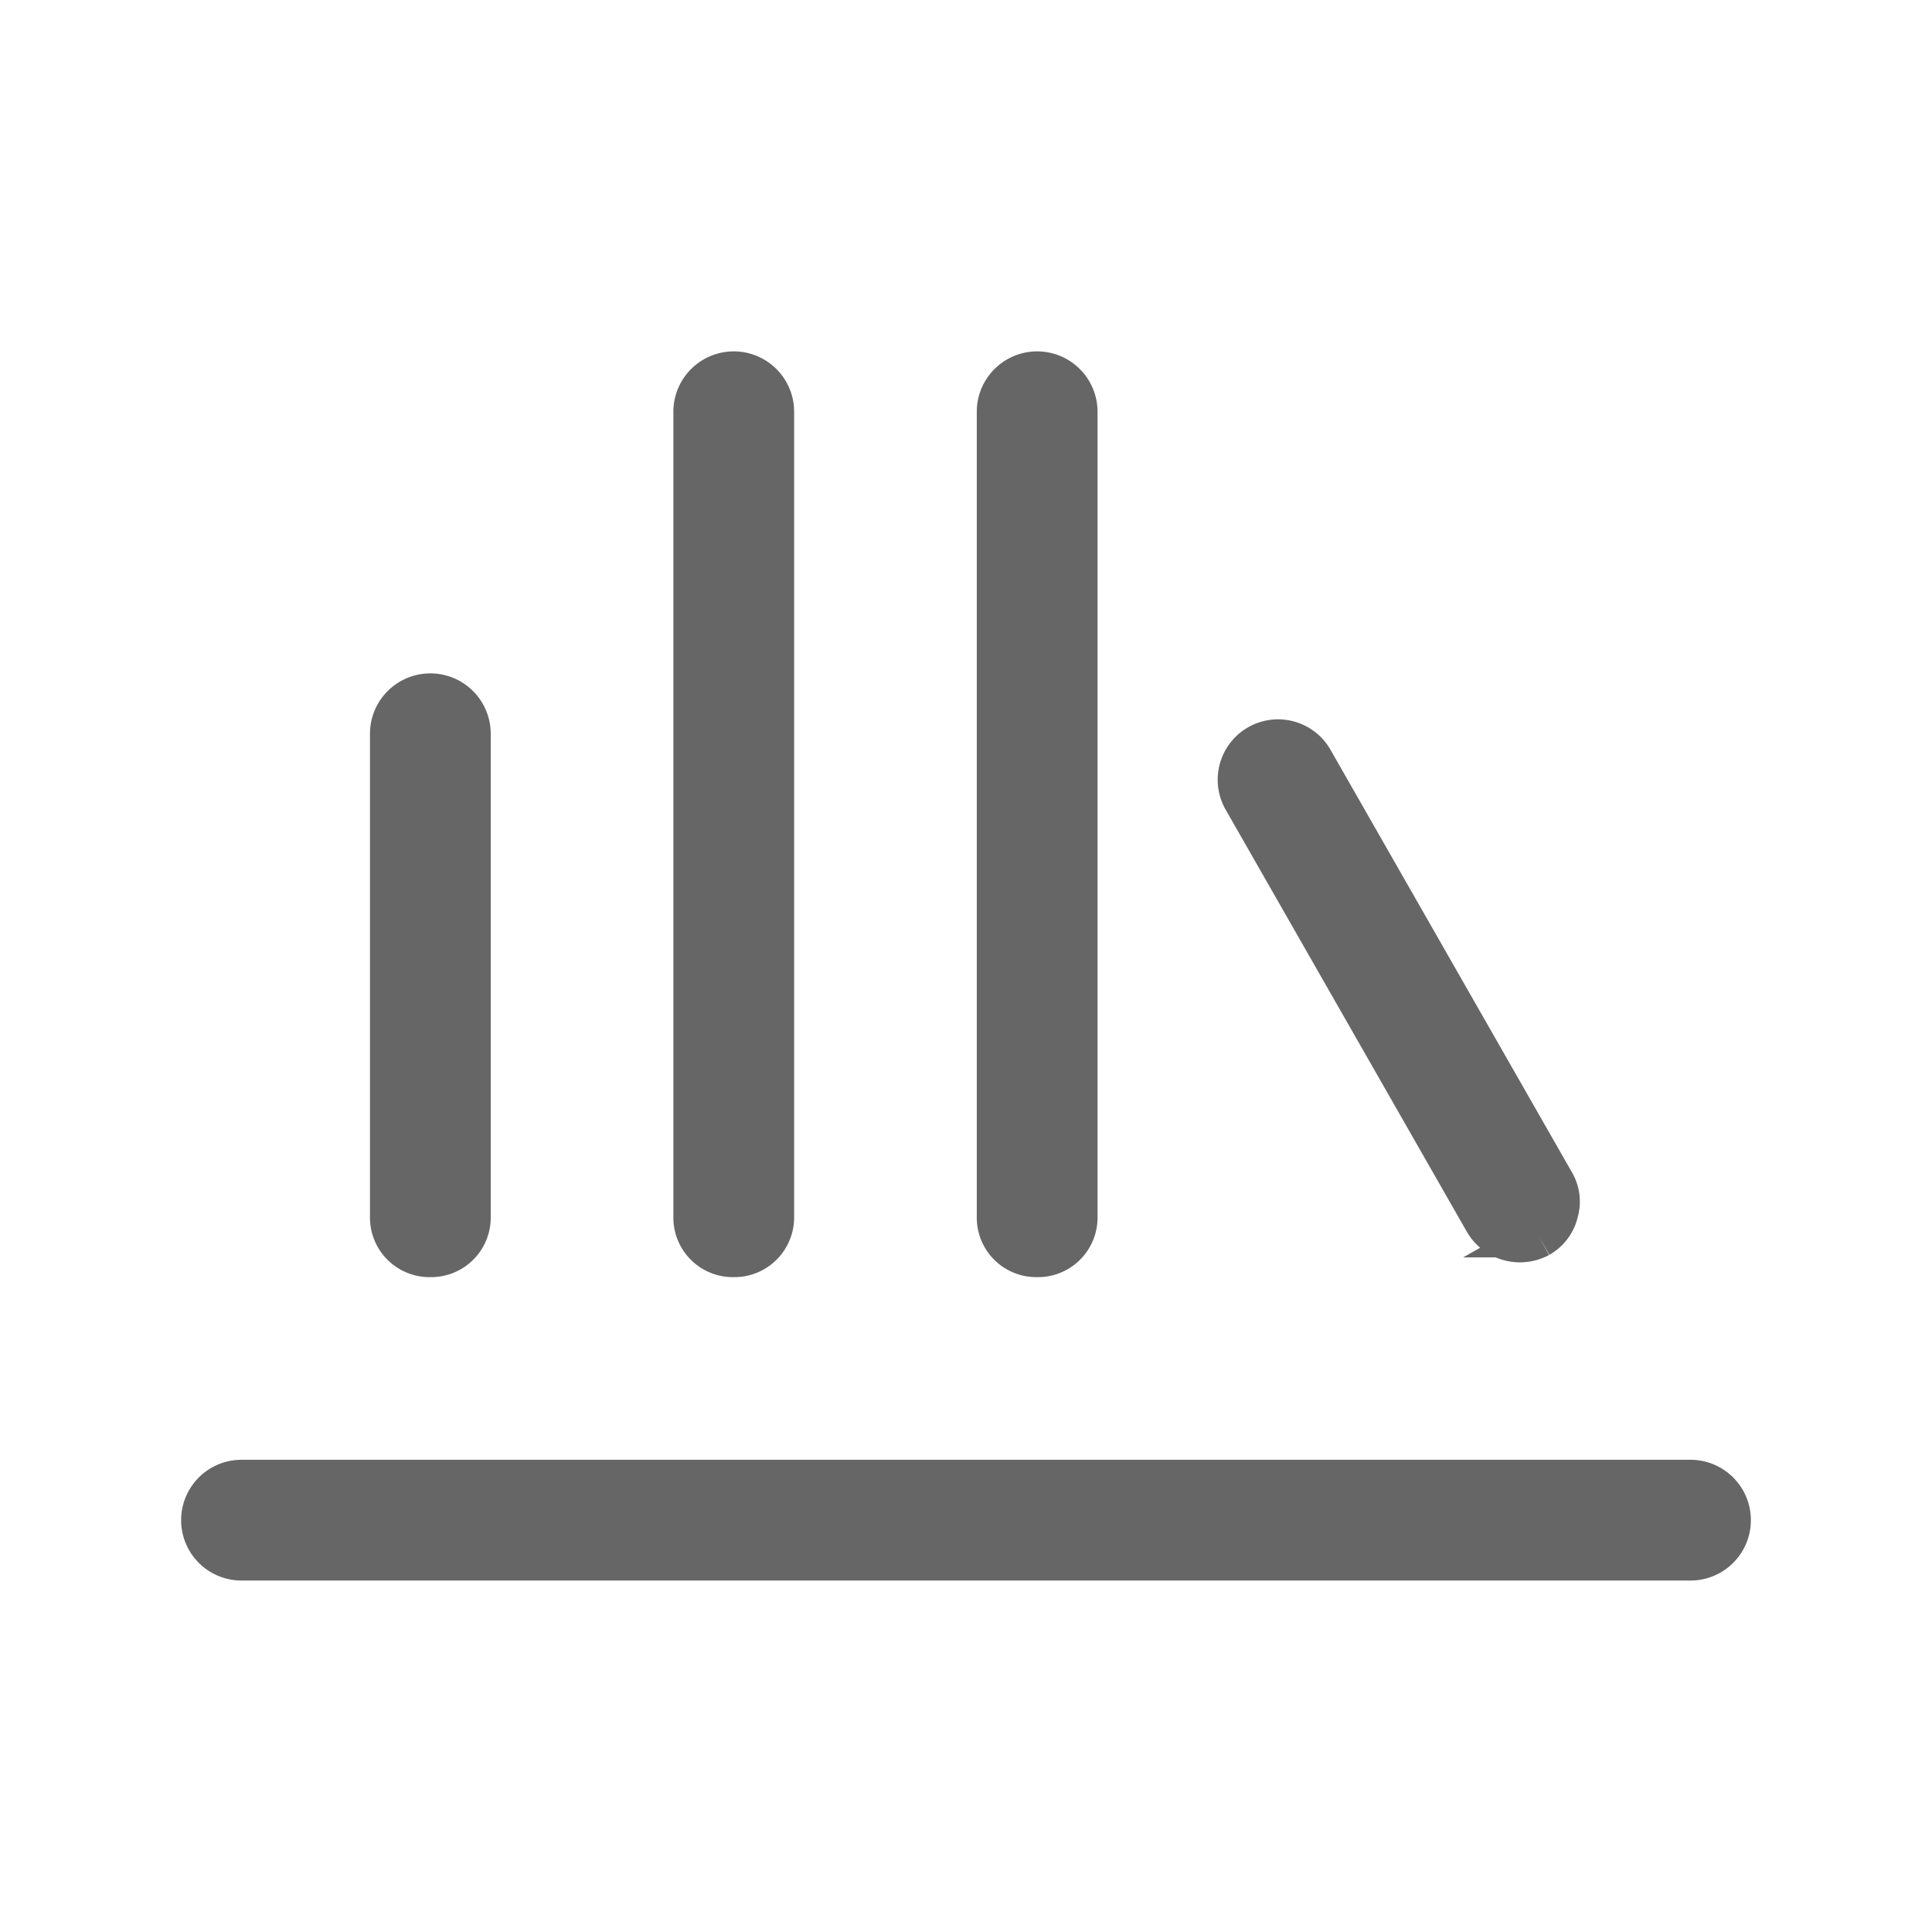 <svg xmlns="http://www.w3.org/2000/svg" width="24" height="24" viewBox="0 0 24 24">
  <g id="アートワーク_27" data-name="アートワーク 27" transform="translate(12 12)">
    <g id="グループ_1176218" data-name="グループ 1176218" transform="translate(-12 -12)">
      <g id="レイヤー_2" data-name="レイヤー 2">
        <path id="パス_69381" data-name="パス 69381" d="M3,19.384a.5.5,0,1,1,0-1H21a.5.5,0,1,1,0,1Zm2.346-3.769a.49.49,0,0,1-.5-.5v-6a.5.5,0,1,1,1,0v6a.49.49,0,0,1-.5.5Zm3.769,0a.489.489,0,0,1-.5-.5v-10a.5.5,0,1,1,1,0v10a.492.492,0,0,1-.5.5Zm3.769,0a.489.489,0,0,1-.5-.5v-10a.5.5,0,1,1,1,0v10a.49.49,0,0,1-.5.5Zm6.24-.245a.512.512,0,0,1-.682-.187l-3-5.25a.5.5,0,0,1,.866-.5l3,5.25a.475.475,0,0,1,.047.382A.483.483,0,0,1,19.124,15.37Z" fill="#666" stroke="#666" stroke-miterlimit="10" stroke-width="0.5"/>
        <rect id="長方形_303361" data-name="長方形 303361" width="24" height="24" fill="none"/>
      </g>
    </g>
  </g>
</svg>
